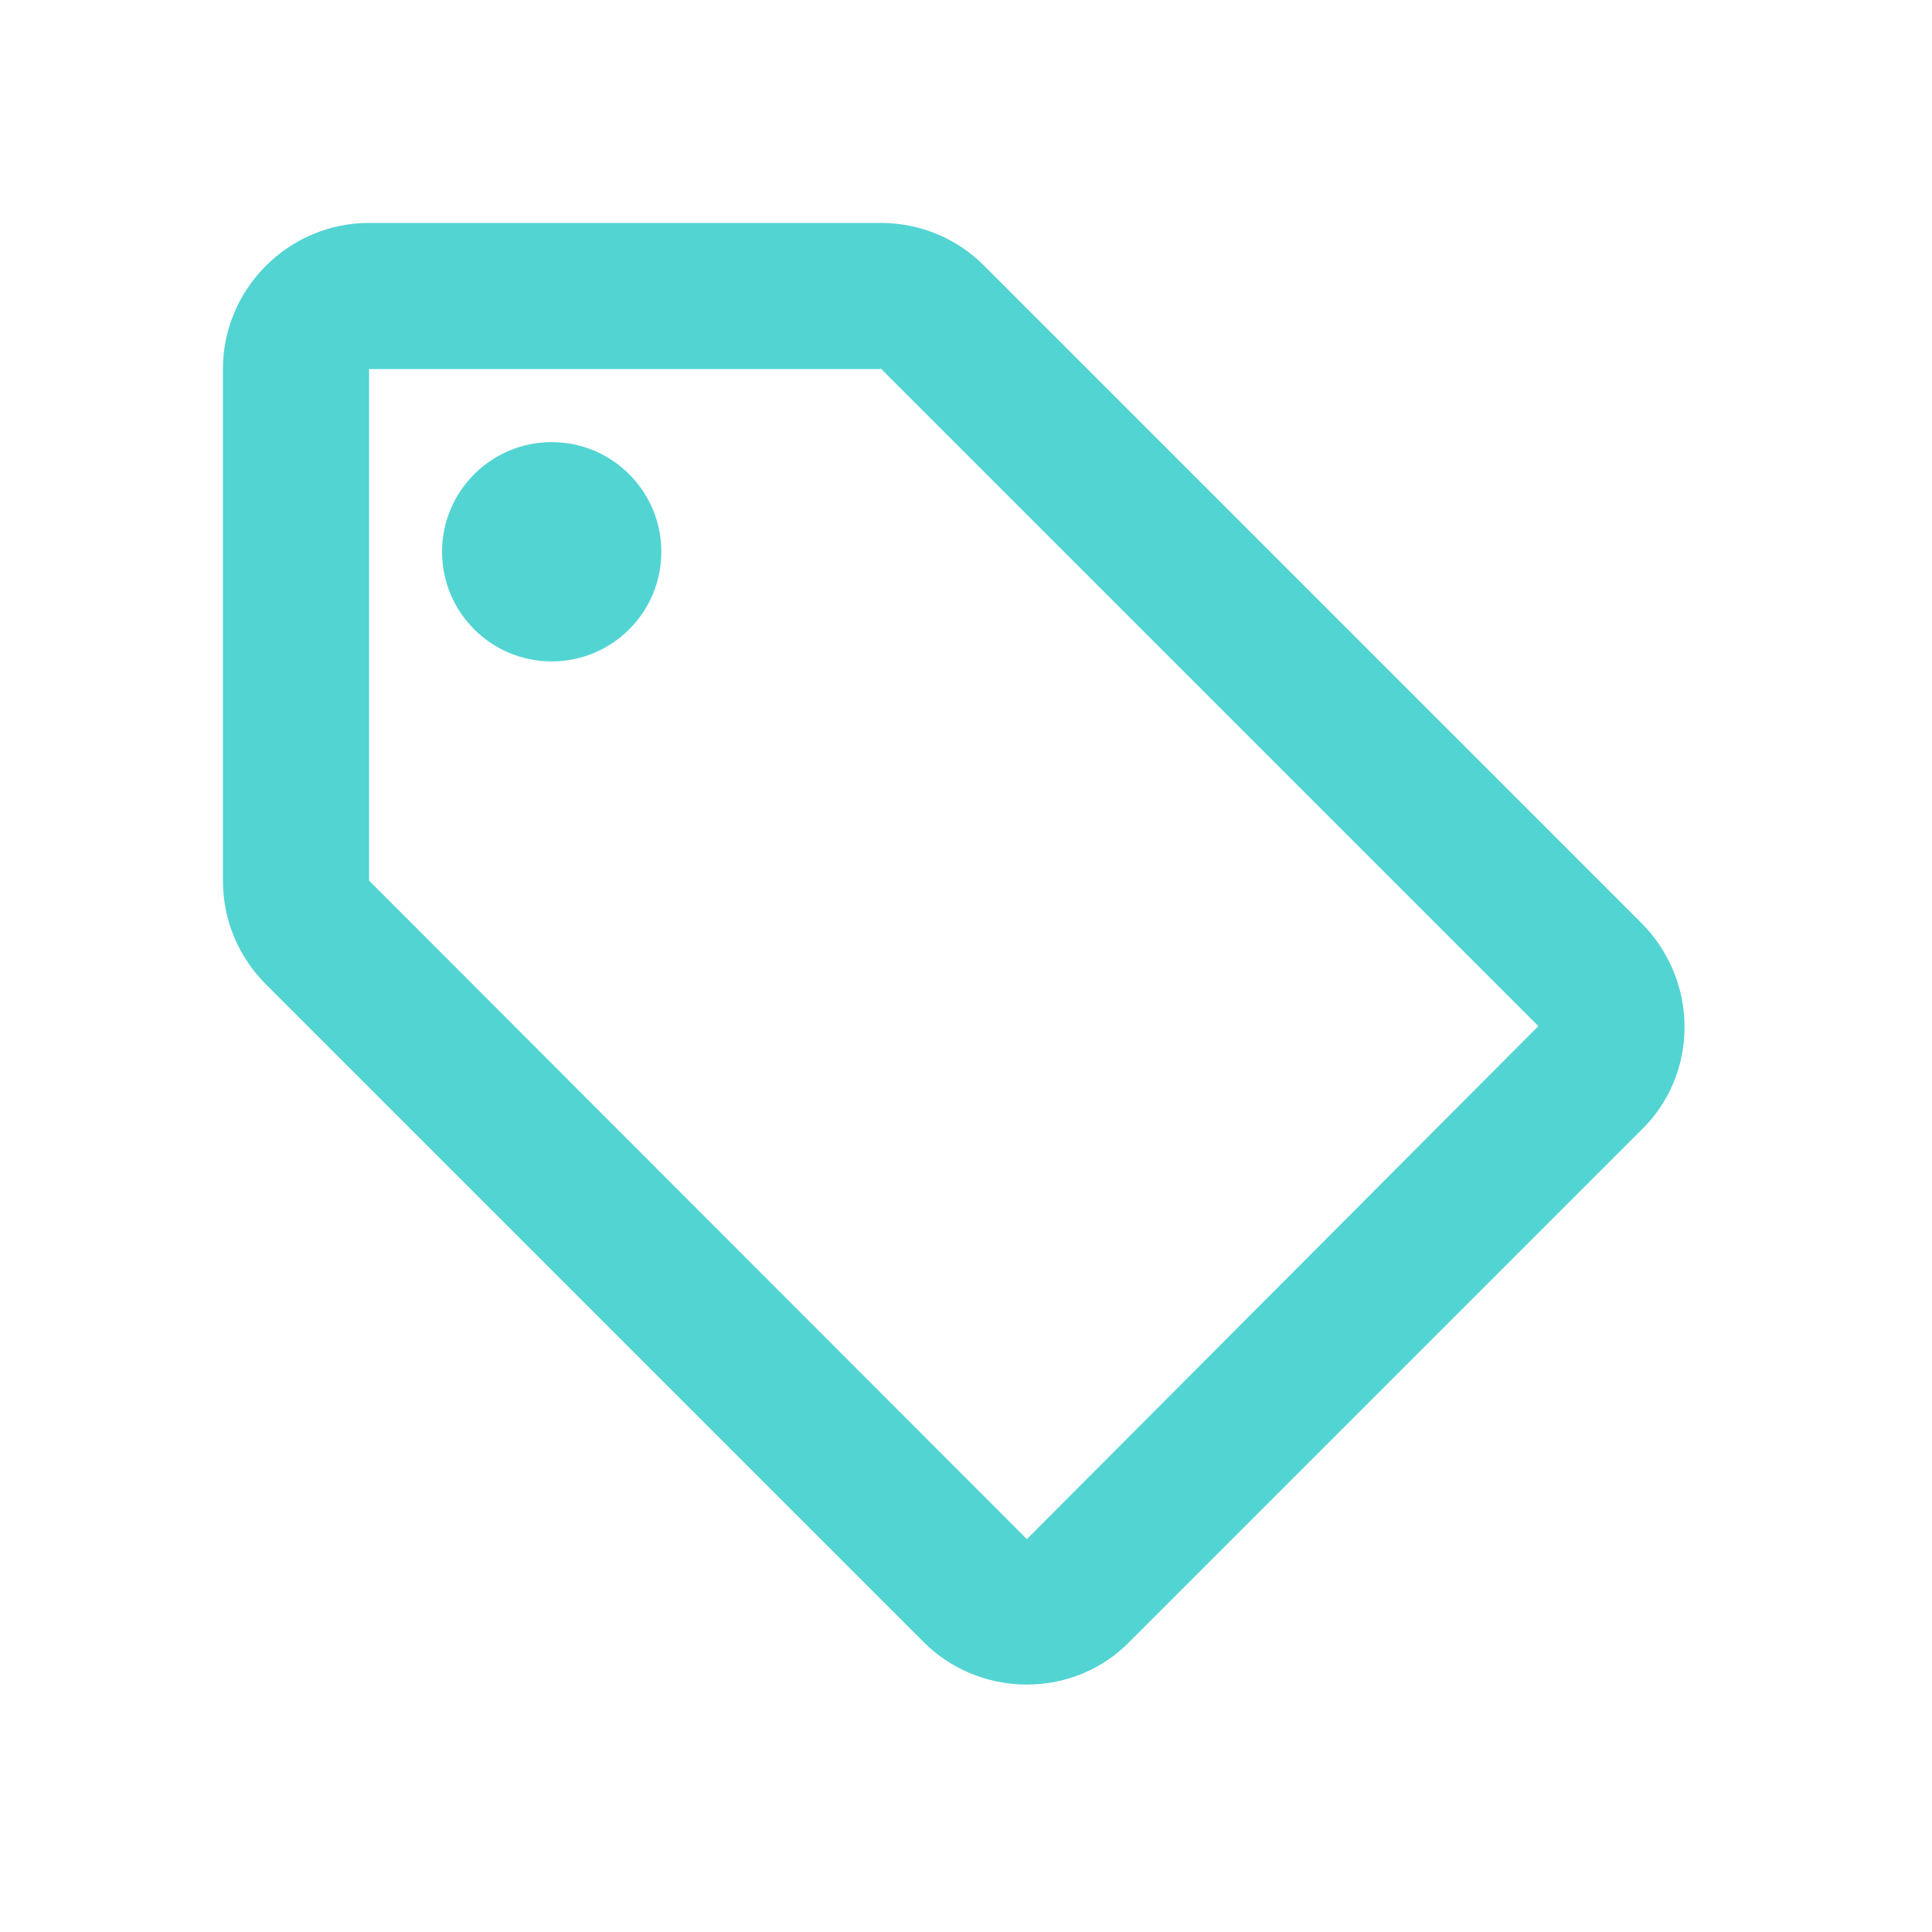 <?xml version="1.0" encoding="UTF-8"?> <svg xmlns="http://www.w3.org/2000/svg" width="26" height="26" viewBox="0 0 26 26" fill="none"><path fill-rule="evenodd" clip-rule="evenodd" d="M13.238 3.57L22.09 12.422C22.444 12.776 22.67 13.278 22.67 13.819C22.67 14.359 22.454 14.851 22.09 15.205L15.205 22.09C14.851 22.454 14.359 22.67 13.819 22.67C13.278 22.67 12.786 22.454 12.432 22.1L3.58 13.248C3.216 12.884 3 12.392 3 11.851V4.967C3 3.885 3.885 3 4.967 3H11.851C12.392 3 12.884 3.216 13.238 3.57ZM4.967 11.851L13.819 20.713L20.703 13.809L11.851 4.957V4.967H4.967V11.851ZM8.9 7.426C8.9 8.241 8.239 8.901 7.424 8.901C6.61 8.901 5.949 8.241 5.949 7.426C5.949 6.611 6.61 5.95 7.424 5.95C8.239 5.95 8.9 6.611 8.9 7.426Z" fill="#52D4D3"></path></svg> 
